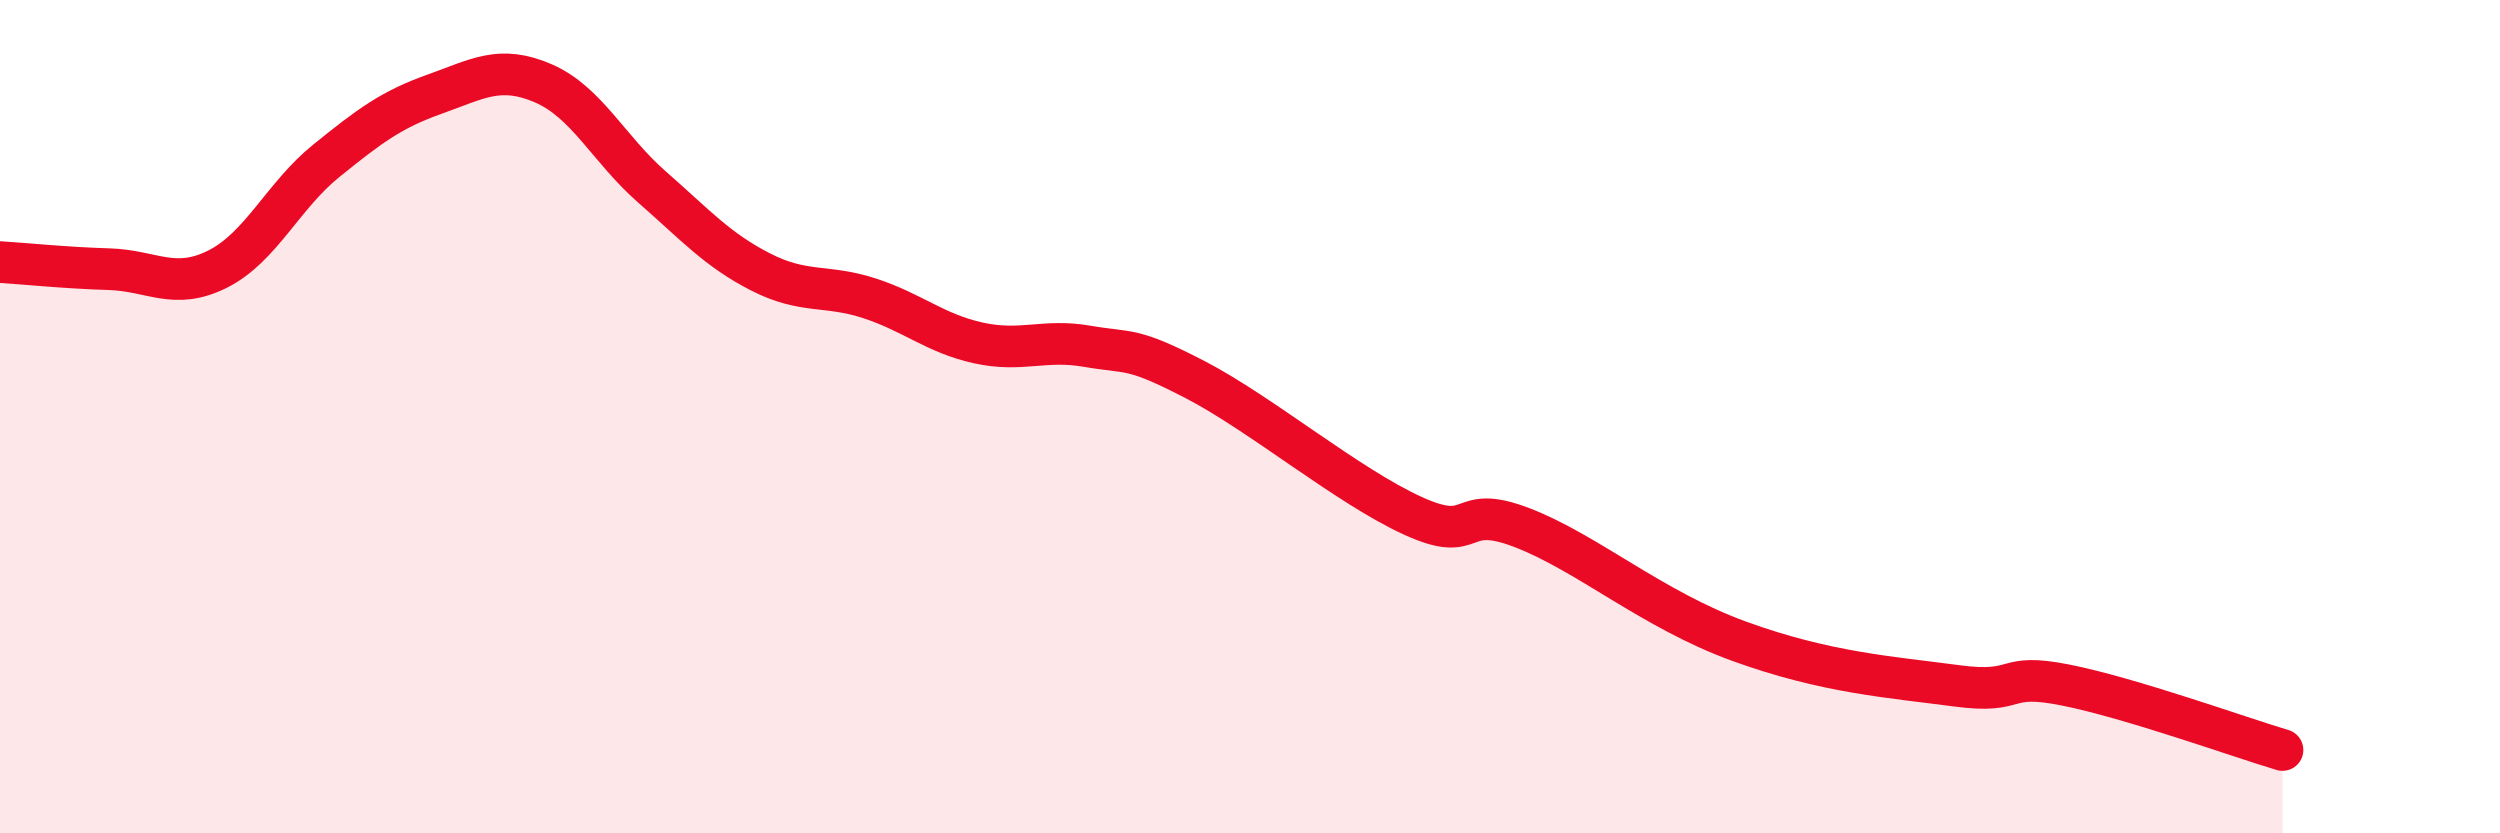 
    <svg width="60" height="20" viewBox="0 0 60 20" xmlns="http://www.w3.org/2000/svg">
      <path
        d="M 0,6.29 C 0.52,6.32 1.57,6.43 2.61,6.46 C 3.65,6.49 4.18,6.98 5.22,6.46 C 6.26,5.94 6.79,4.7 7.83,3.86 C 8.87,3.02 9.39,2.63 10.43,2.26 C 11.47,1.89 12,1.55 13.04,2 C 14.08,2.45 14.61,3.58 15.65,4.49 C 16.69,5.4 17.22,6 18.26,6.53 C 19.3,7.06 19.83,6.82 20.87,7.16 C 21.91,7.5 22.44,8 23.48,8.23 C 24.52,8.46 25.05,8.13 26.09,8.31 C 27.13,8.49 27.14,8.31 28.7,9.12 C 30.26,9.93 32.35,11.67 33.91,12.38 C 35.47,13.09 34.95,12.06 36.52,12.66 C 38.09,13.26 39.65,14.63 41.74,15.39 C 43.83,16.15 45.39,16.25 46.96,16.46 C 48.53,16.67 48.01,16.13 49.57,16.44 C 51.13,16.75 53.74,17.69 54.78,18L54.78 20L0 20Z"
        fill="#EB0A25"
        opacity="0.1"
        stroke-linecap="round"
        stroke-linejoin="round"
      />
      <path
        d="M 0,6.29 C 0.52,6.32 1.57,6.43 2.61,6.46 C 3.65,6.49 4.18,6.98 5.22,6.46 C 6.26,5.94 6.79,4.7 7.83,3.86 C 8.87,3.02 9.39,2.63 10.43,2.26 C 11.47,1.89 12,1.55 13.04,2 C 14.08,2.45 14.61,3.58 15.65,4.49 C 16.69,5.4 17.22,6 18.26,6.53 C 19.3,7.06 19.83,6.82 20.87,7.16 C 21.91,7.5 22.44,8 23.48,8.23 C 24.52,8.46 25.05,8.13 26.09,8.31 C 27.13,8.49 27.14,8.31 28.7,9.12 C 30.26,9.93 32.35,11.67 33.91,12.38 C 35.47,13.09 34.95,12.06 36.52,12.66 C 38.09,13.26 39.65,14.63 41.74,15.39 C 43.83,16.15 45.39,16.25 46.96,16.46 C 48.53,16.67 48.01,16.13 49.57,16.44 C 51.13,16.75 53.74,17.69 54.78,18"
        stroke="#EB0A25"
        stroke-width="1"
        fill="none"
        stroke-linecap="round"
        stroke-linejoin="round"
      />
    </svg>
  